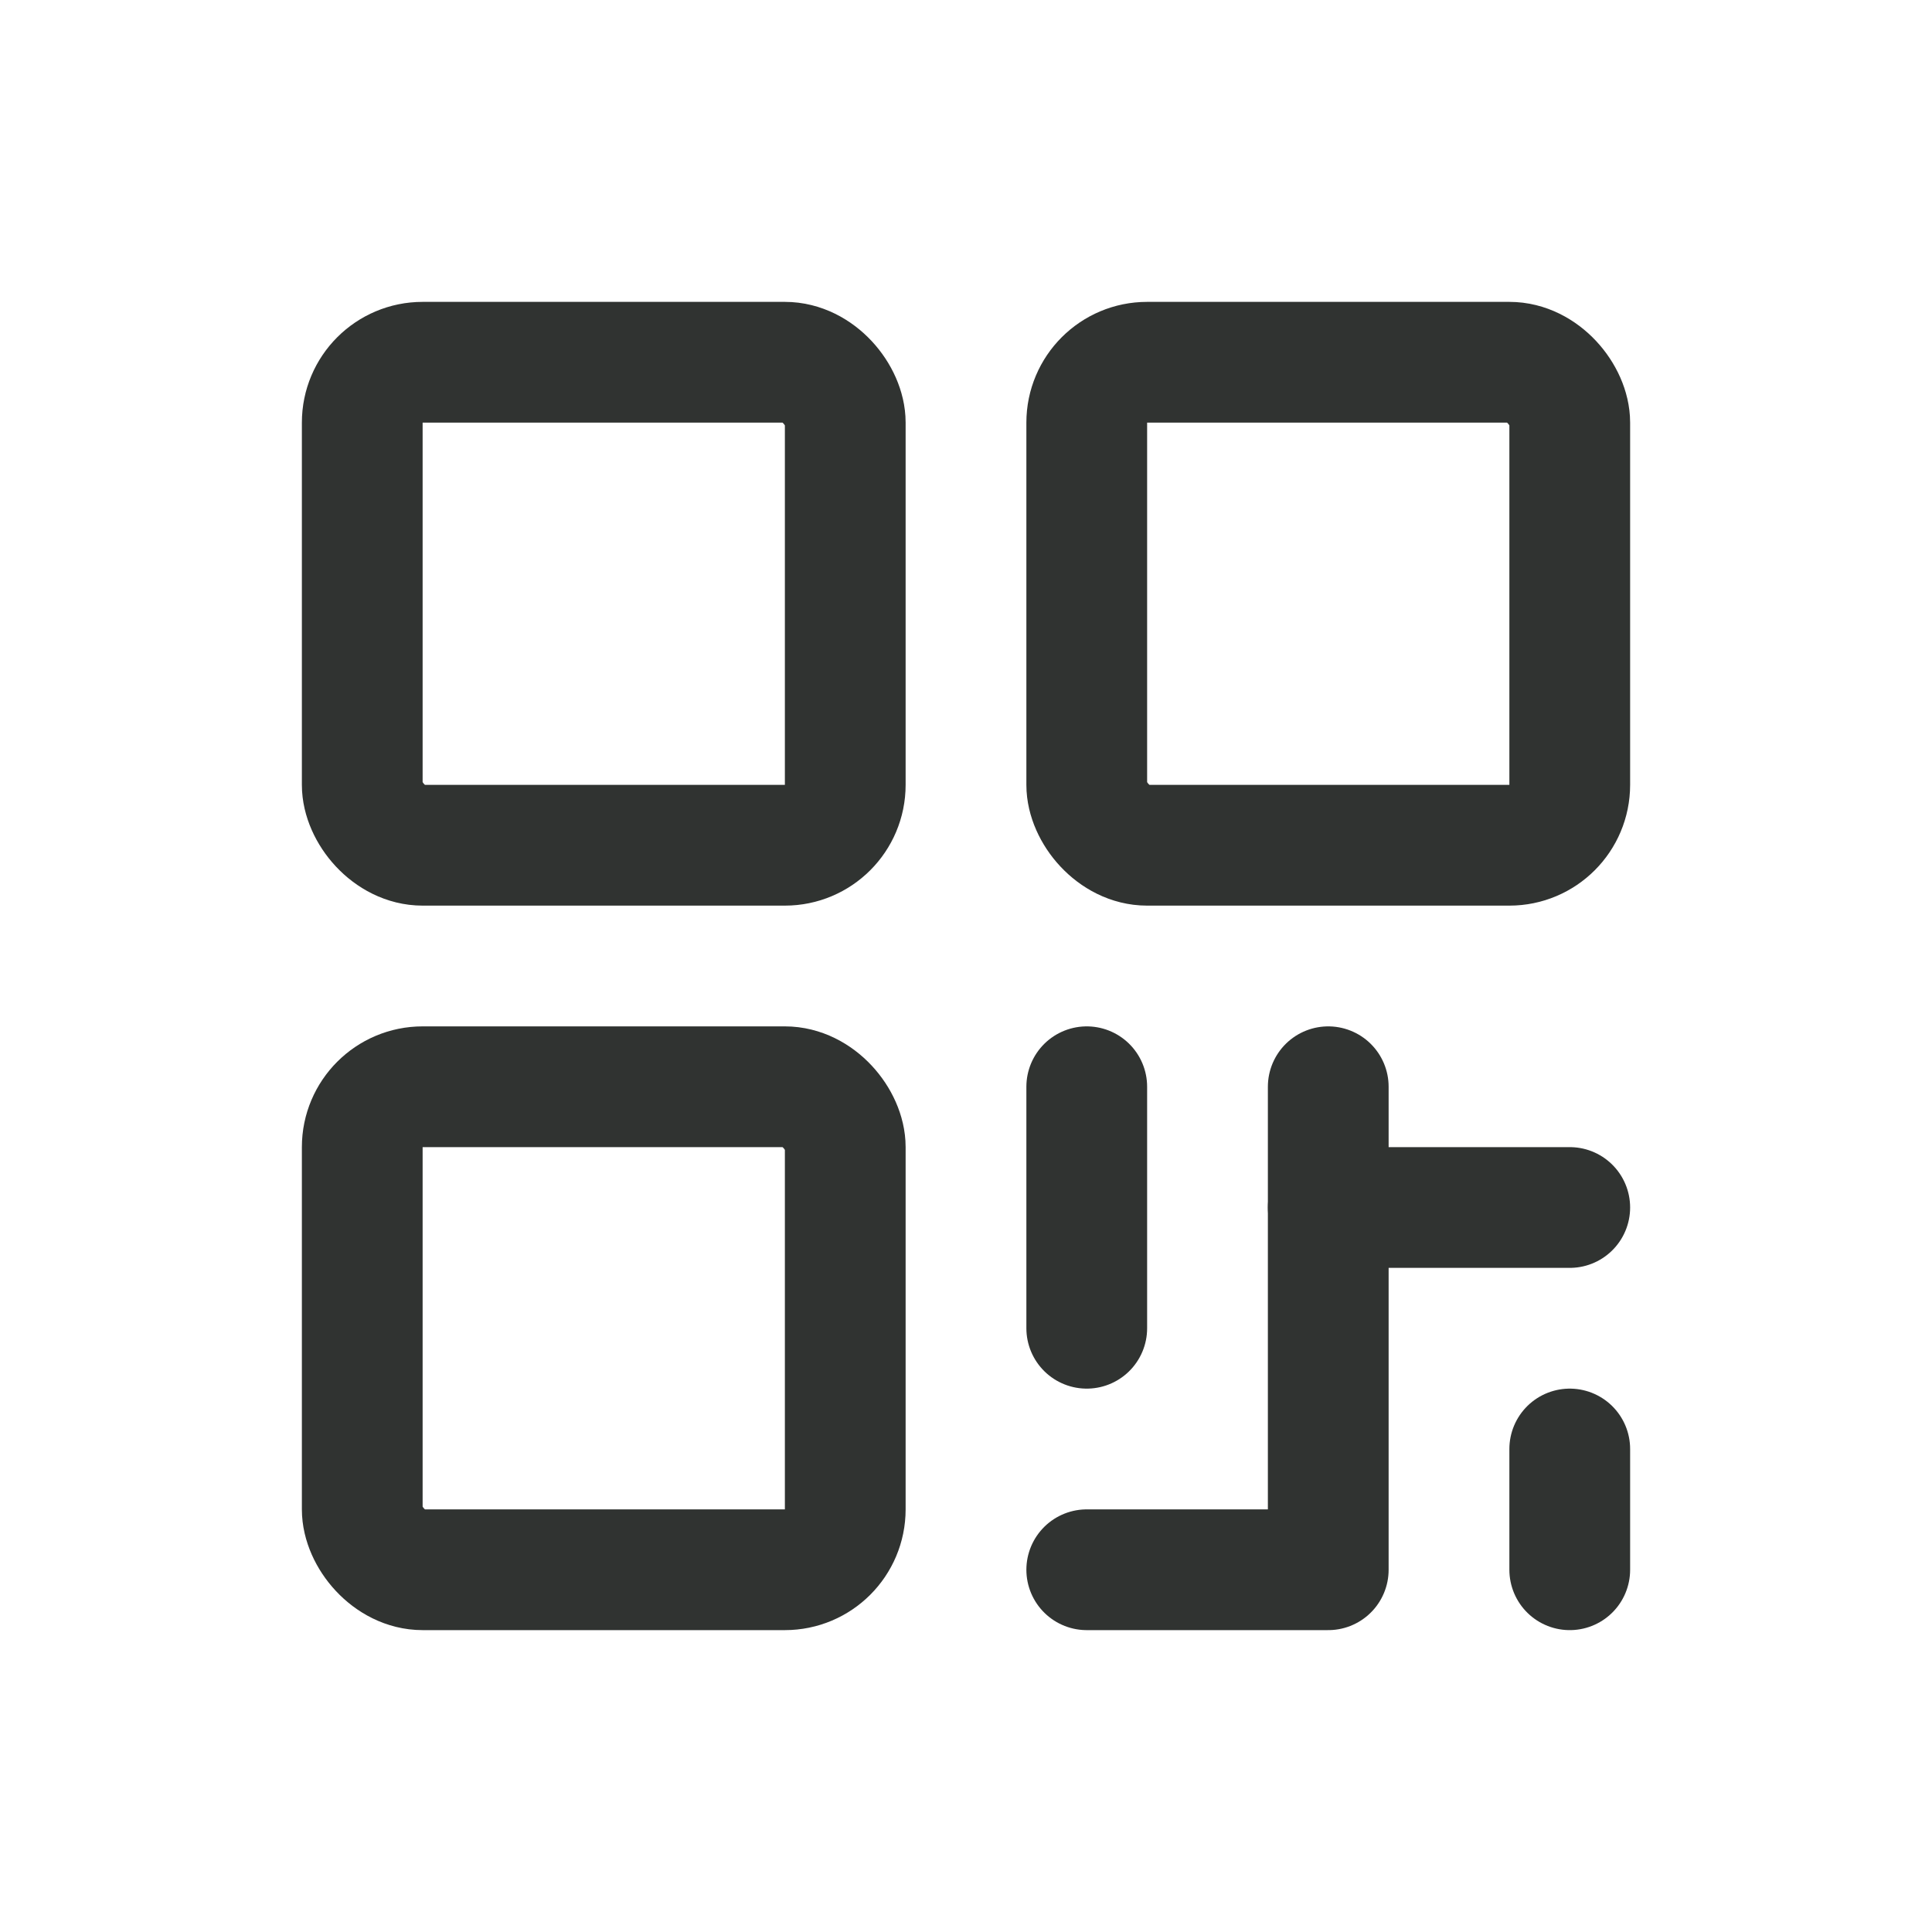 <svg viewBox="0 0 256 256" xmlns="http://www.w3.org/2000/svg"><rect fill="none" height="256" width="256"></rect><rect fill="none" height="64" rx="8" stroke="#303331" stroke-linecap="round" stroke-linejoin="round" stroke-width="16px" width="64" x="48" y="48" original-stroke="#000000"></rect><rect fill="none" height="64" rx="8" stroke="#303331" stroke-linecap="round" stroke-linejoin="round" stroke-width="16px" width="64" x="48" y="144" original-stroke="#000000"></rect><rect fill="none" height="64" rx="8" stroke="#303331" stroke-linecap="round" stroke-linejoin="round" stroke-width="16px" width="64" x="144" y="48" original-stroke="#000000"></rect><line fill="none" stroke="#303331" stroke-linecap="round" stroke-linejoin="round" stroke-width="16px" x1="144" x2="144" y1="144" y2="176" original-stroke="#000000"></line><polyline fill="none" points="144 208 176 208 176 144" stroke="#303331" stroke-linecap="round" stroke-linejoin="round" stroke-width="16px" original-stroke="#000000"></polyline><line fill="none" stroke="#303331" stroke-linecap="round" stroke-linejoin="round" stroke-width="16px" x1="176" x2="208" y1="160" y2="160" original-stroke="#000000"></line><line fill="none" stroke="#303331" stroke-linecap="round" stroke-linejoin="round" stroke-width="16px" x1="208" x2="208" y1="192" y2="208" original-stroke="#000000"></line></svg>